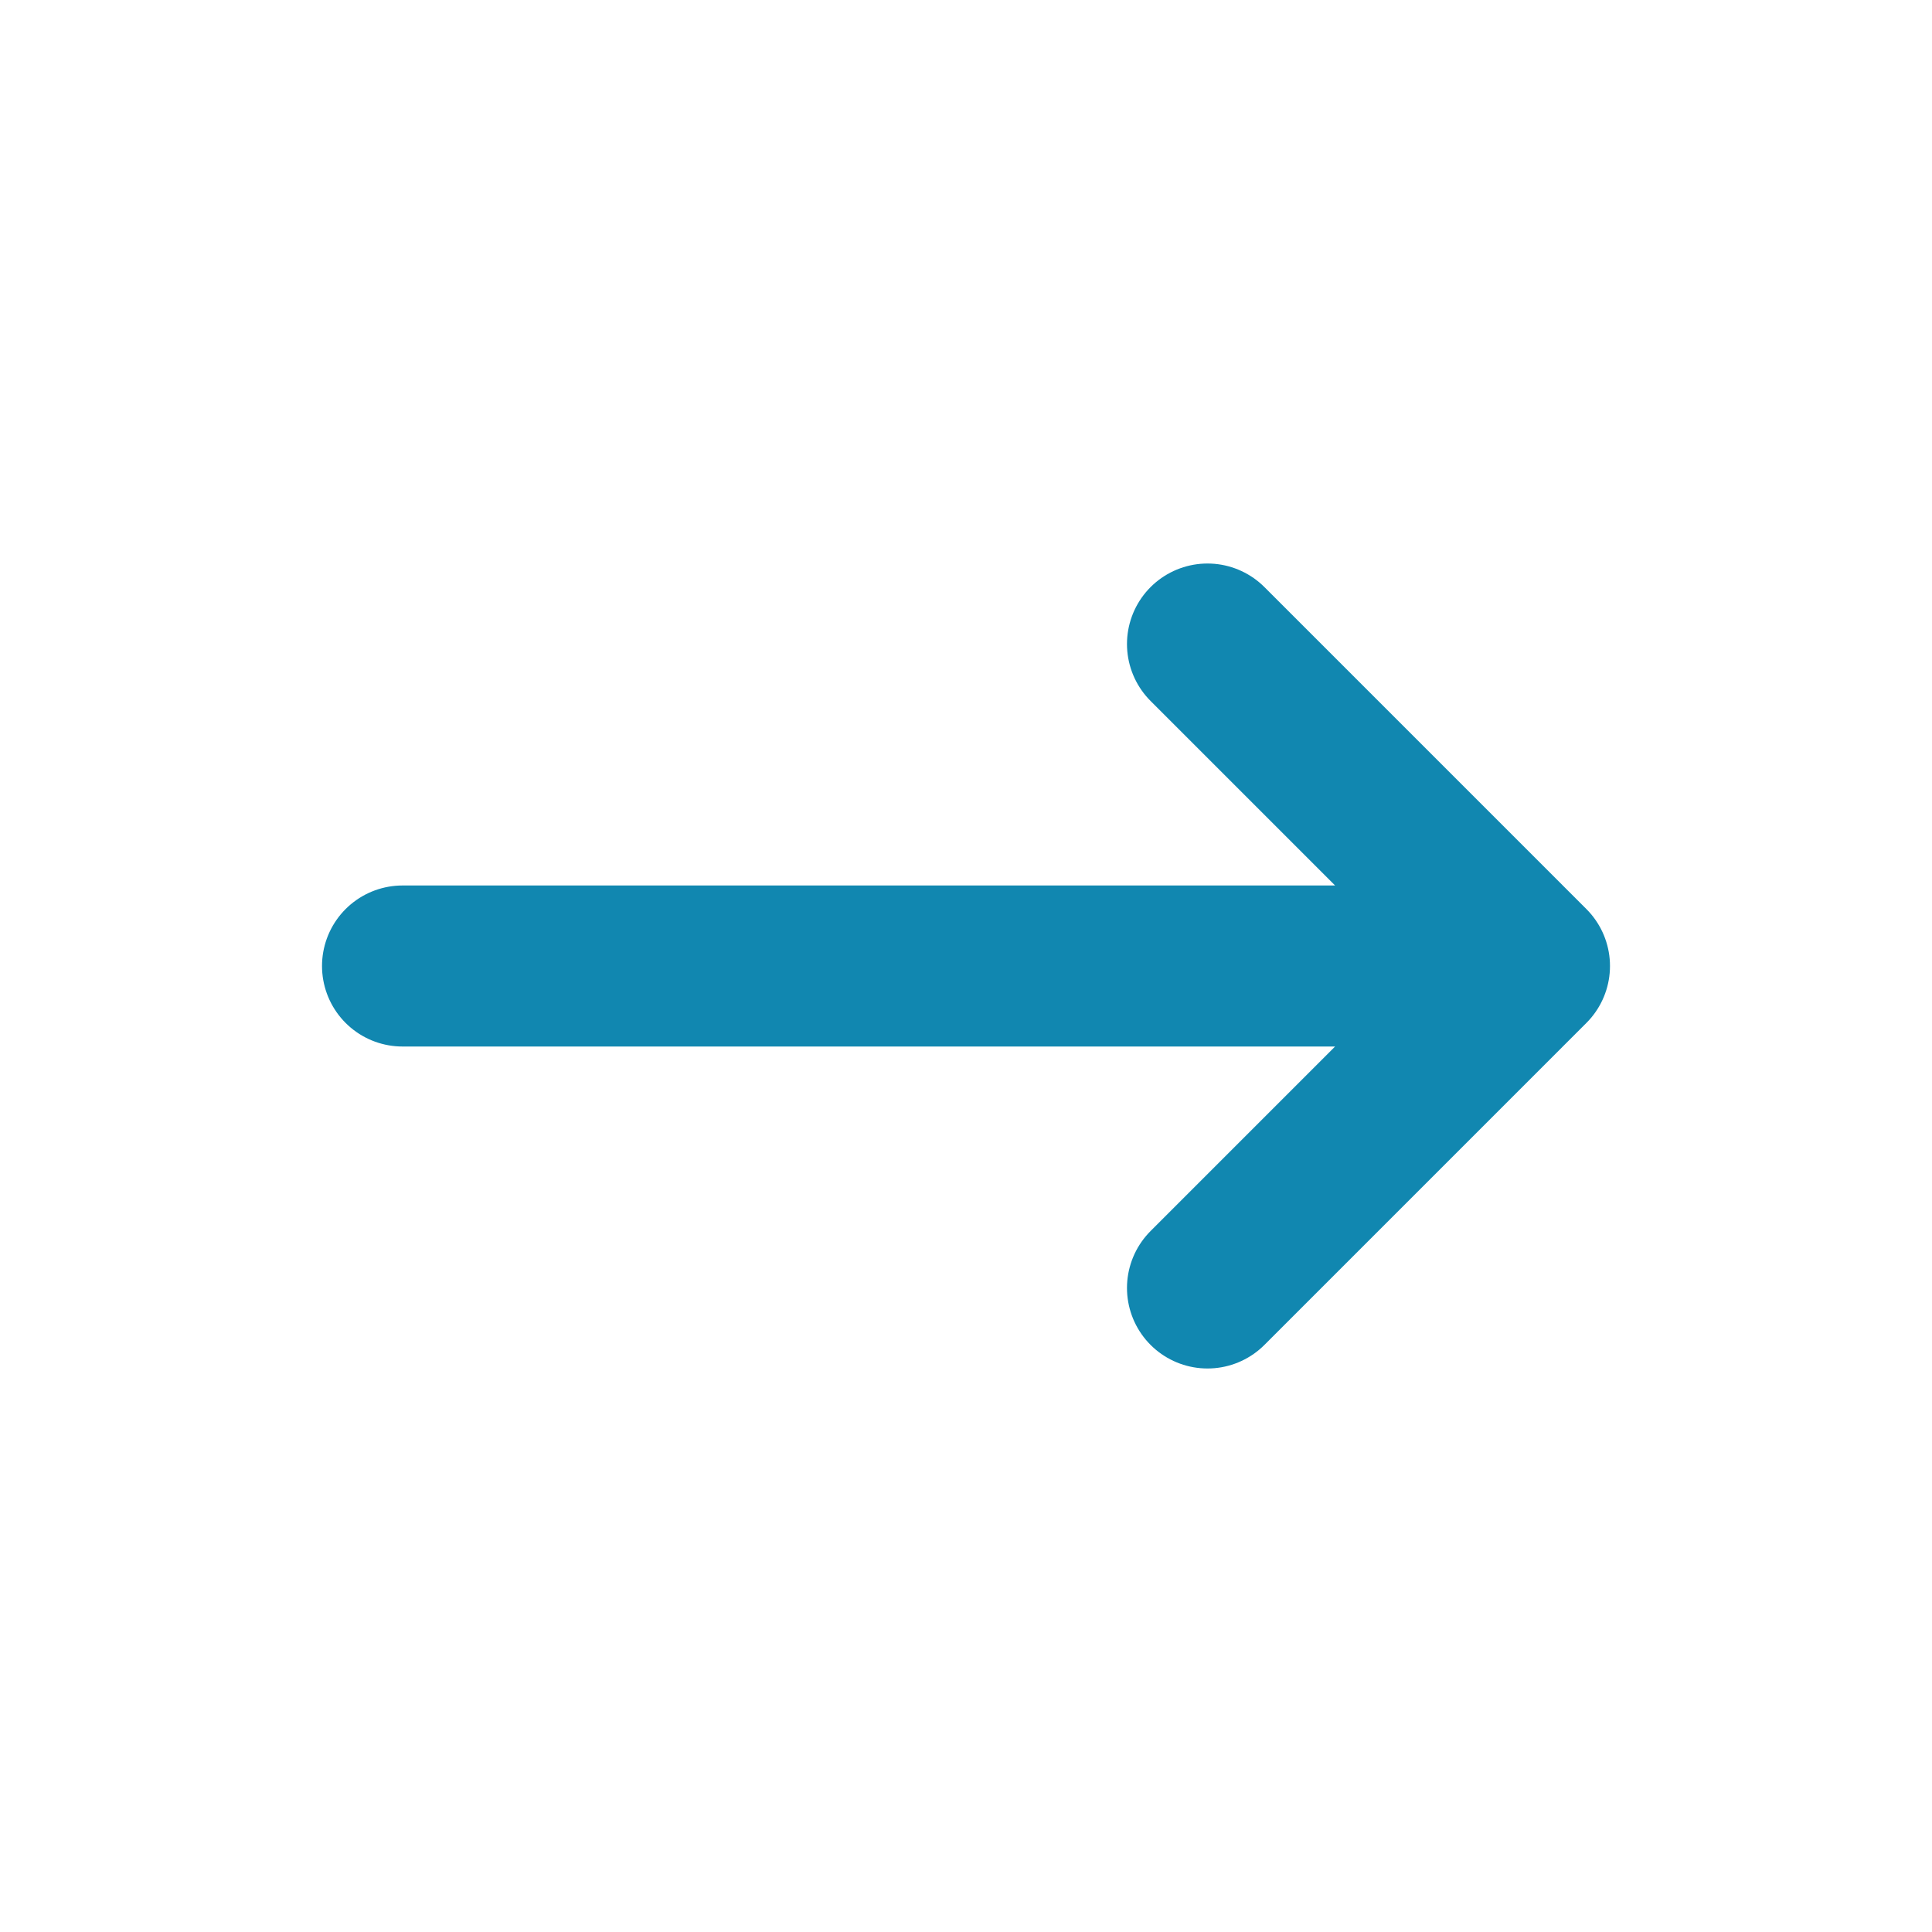 <svg width="20" height="20" viewBox="0 0 20 20" fill="none" xmlns="http://www.w3.org/2000/svg">
<g id="tabler-icon-arrow-narrow-right">
<path id="Vector" d="M4.167 10H15.833M15.833 10L12.5 13.333M15.833 10L12.5 6.667" stroke="#1187B0" stroke-width="1.667" stroke-linecap="round" stroke-linejoin="round"/>
</g>
</svg>
